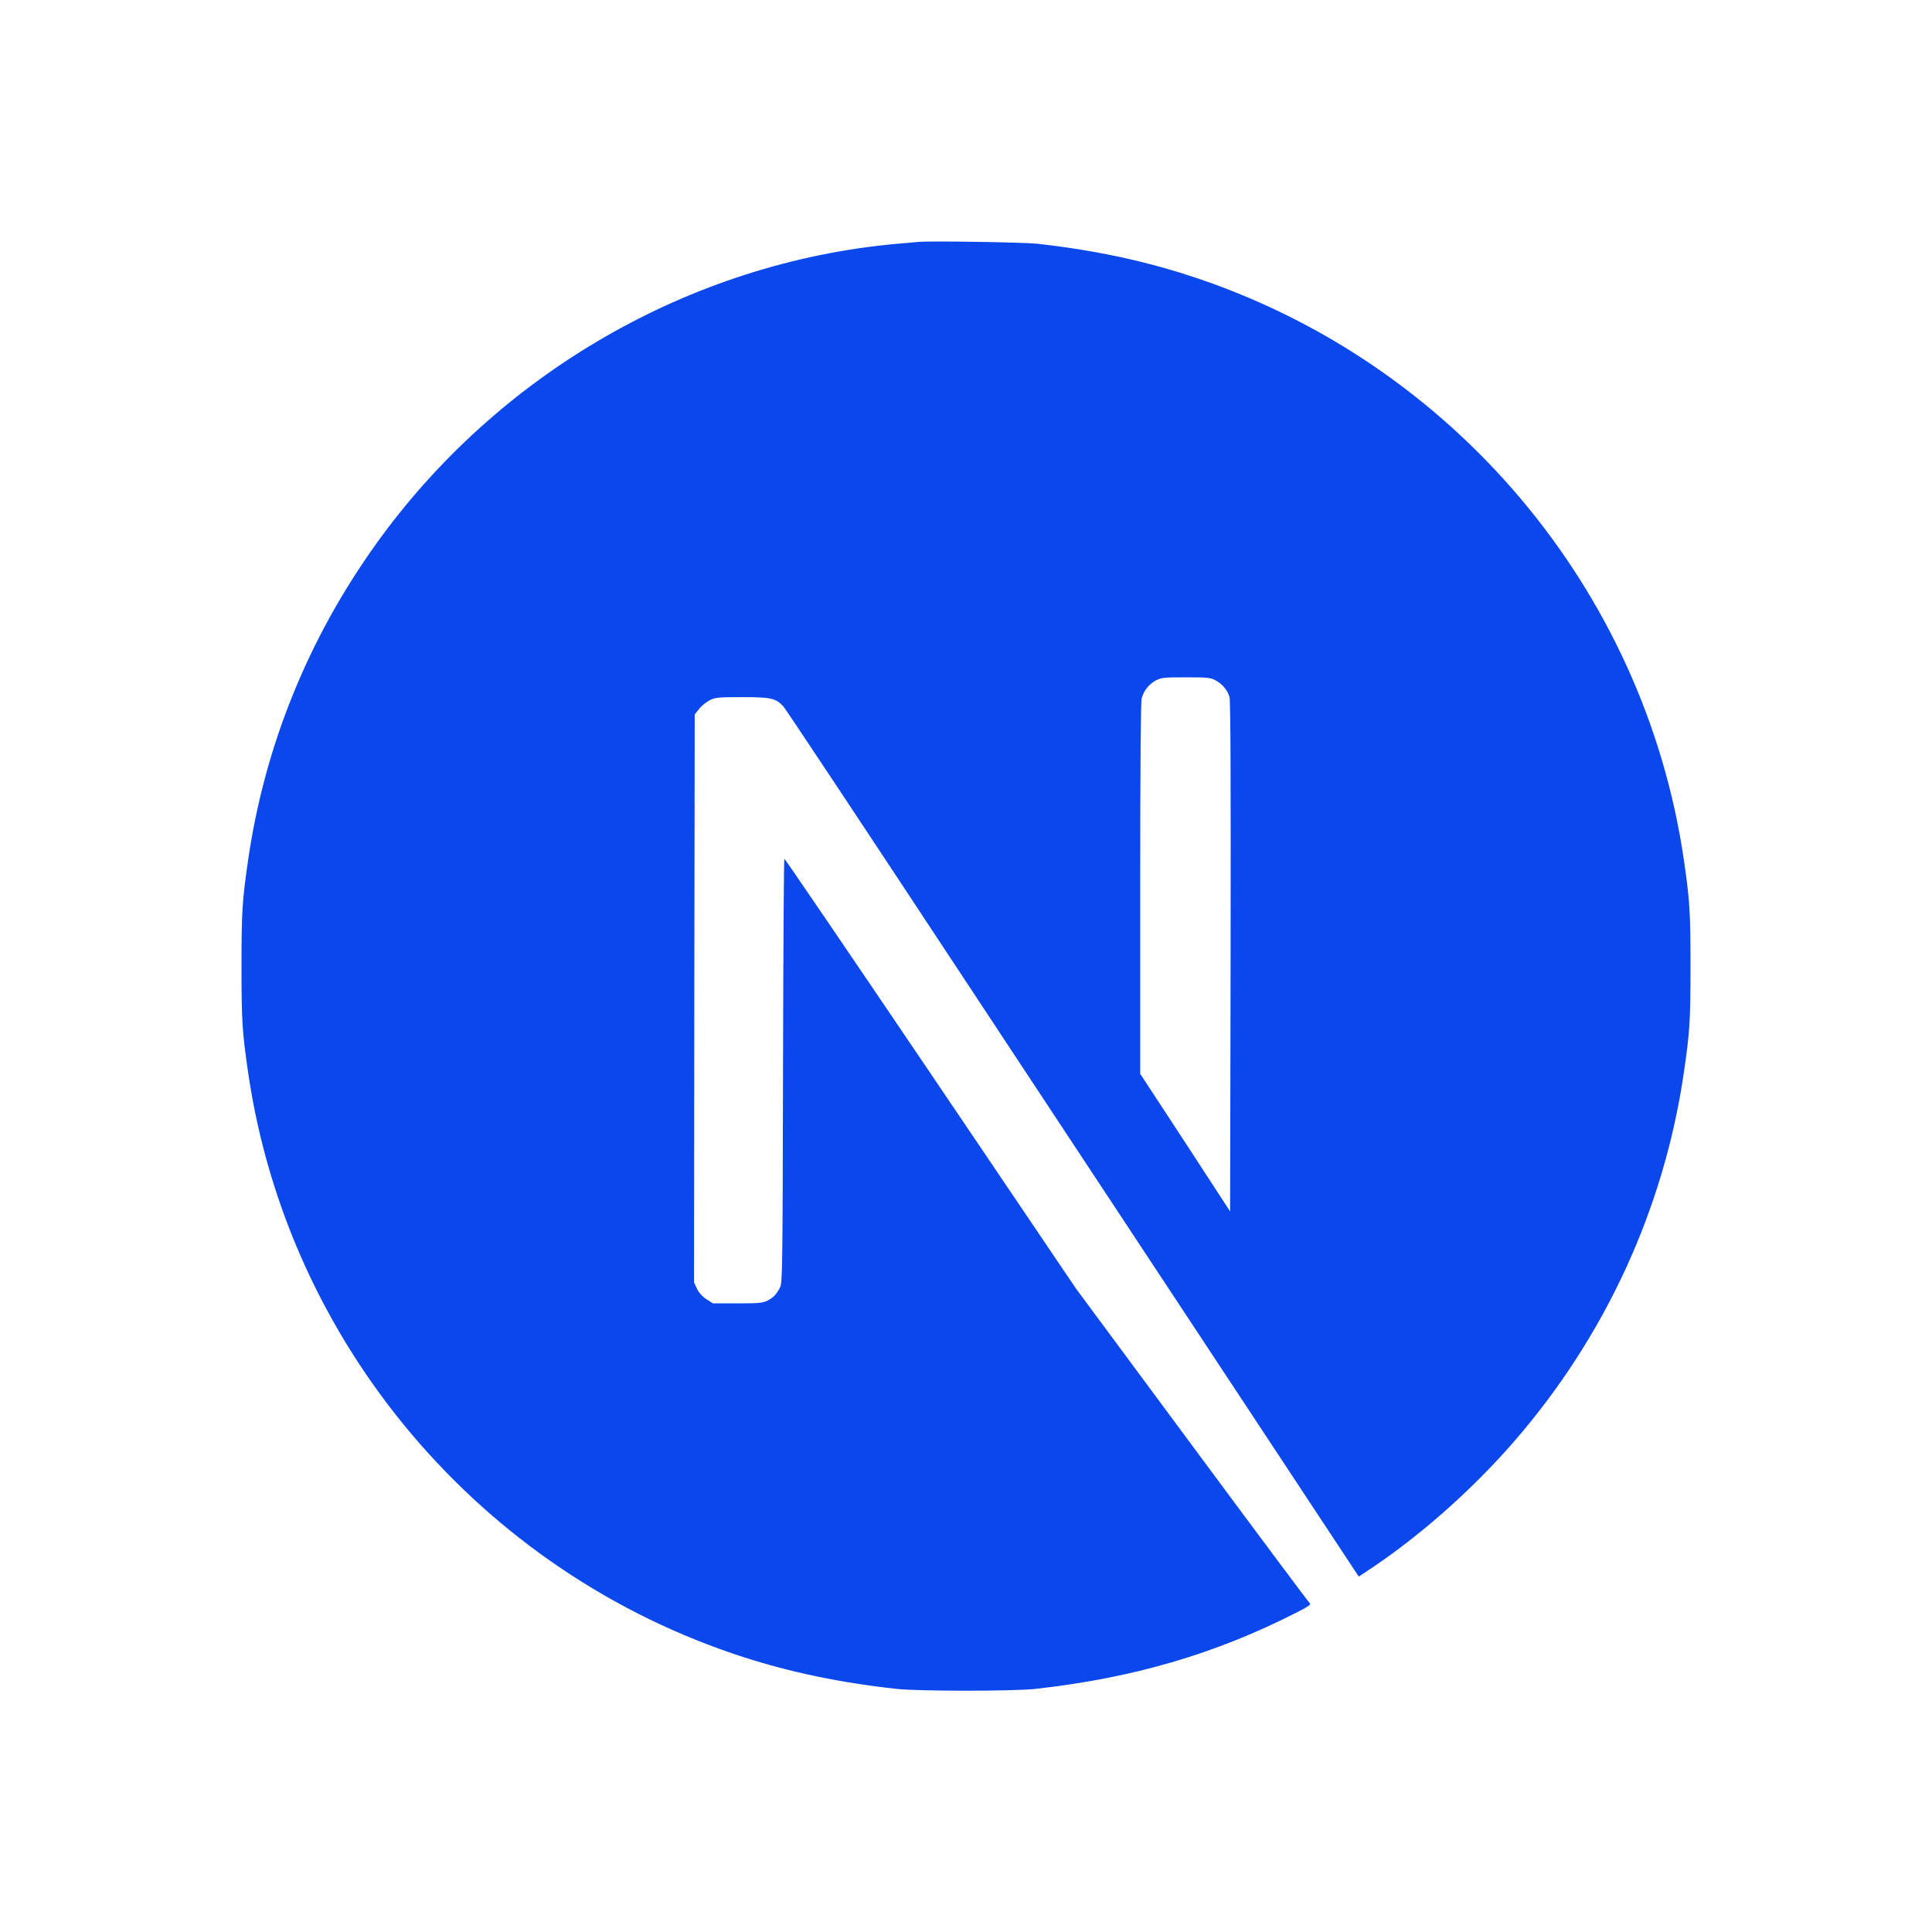 <svg width="24" height="24" viewBox="0 0 24 24" fill="none" xmlns="http://www.w3.org/2000/svg">
<path d="M11.411 3.005C11.372 3.008 11.249 3.021 11.138 3.029C8.581 3.26 6.187 4.639 4.67 6.76C3.825 7.939 3.285 9.276 3.081 10.692C3.009 11.187 3 11.333 3 12.003C3 12.674 3.009 12.819 3.081 13.314C3.57 16.694 5.975 19.534 9.238 20.586C9.822 20.774 10.438 20.903 11.138 20.98C11.411 21.01 12.589 21.01 12.862 20.98C14.071 20.846 15.095 20.547 16.105 20.032C16.26 19.953 16.29 19.931 16.269 19.914C16.255 19.903 15.595 19.018 14.803 17.948L13.364 16.004L11.56 13.335C10.568 11.868 9.751 10.668 9.744 10.668C9.737 10.666 9.73 11.852 9.727 13.3C9.721 15.835 9.72 15.937 9.688 15.997C9.642 16.083 9.607 16.119 9.533 16.157C9.477 16.186 9.428 16.191 9.162 16.191H8.857L8.777 16.14C8.724 16.106 8.685 16.062 8.659 16.011L8.622 15.932L8.625 12.404L8.63 8.875L8.685 8.806C8.713 8.769 8.773 8.722 8.815 8.699C8.887 8.664 8.916 8.66 9.22 8.66C9.579 8.66 9.639 8.674 9.732 8.776C9.758 8.804 10.735 10.275 11.903 12.047C13.072 13.819 14.669 16.238 15.454 17.426L16.879 19.585L16.951 19.537C17.59 19.122 18.266 18.531 18.801 17.915C19.939 16.608 20.673 15.014 20.919 13.314C20.991 12.819 21 12.674 21 12.003C21 11.333 20.991 11.187 20.919 10.692C20.43 7.312 18.025 4.472 14.762 3.42C14.187 3.234 13.575 3.105 12.889 3.028C12.72 3.01 11.557 2.991 11.411 3.005ZM15.095 8.449C15.18 8.491 15.248 8.572 15.273 8.656C15.287 8.702 15.29 9.681 15.287 11.885L15.281 15.049L14.724 14.194L14.164 13.339V11.039C14.164 9.552 14.171 8.716 14.182 8.676C14.21 8.577 14.272 8.5 14.356 8.454C14.428 8.417 14.454 8.414 14.731 8.414C14.991 8.414 15.037 8.417 15.095 8.449Z" fill="#0A47EC"/>
</svg>
